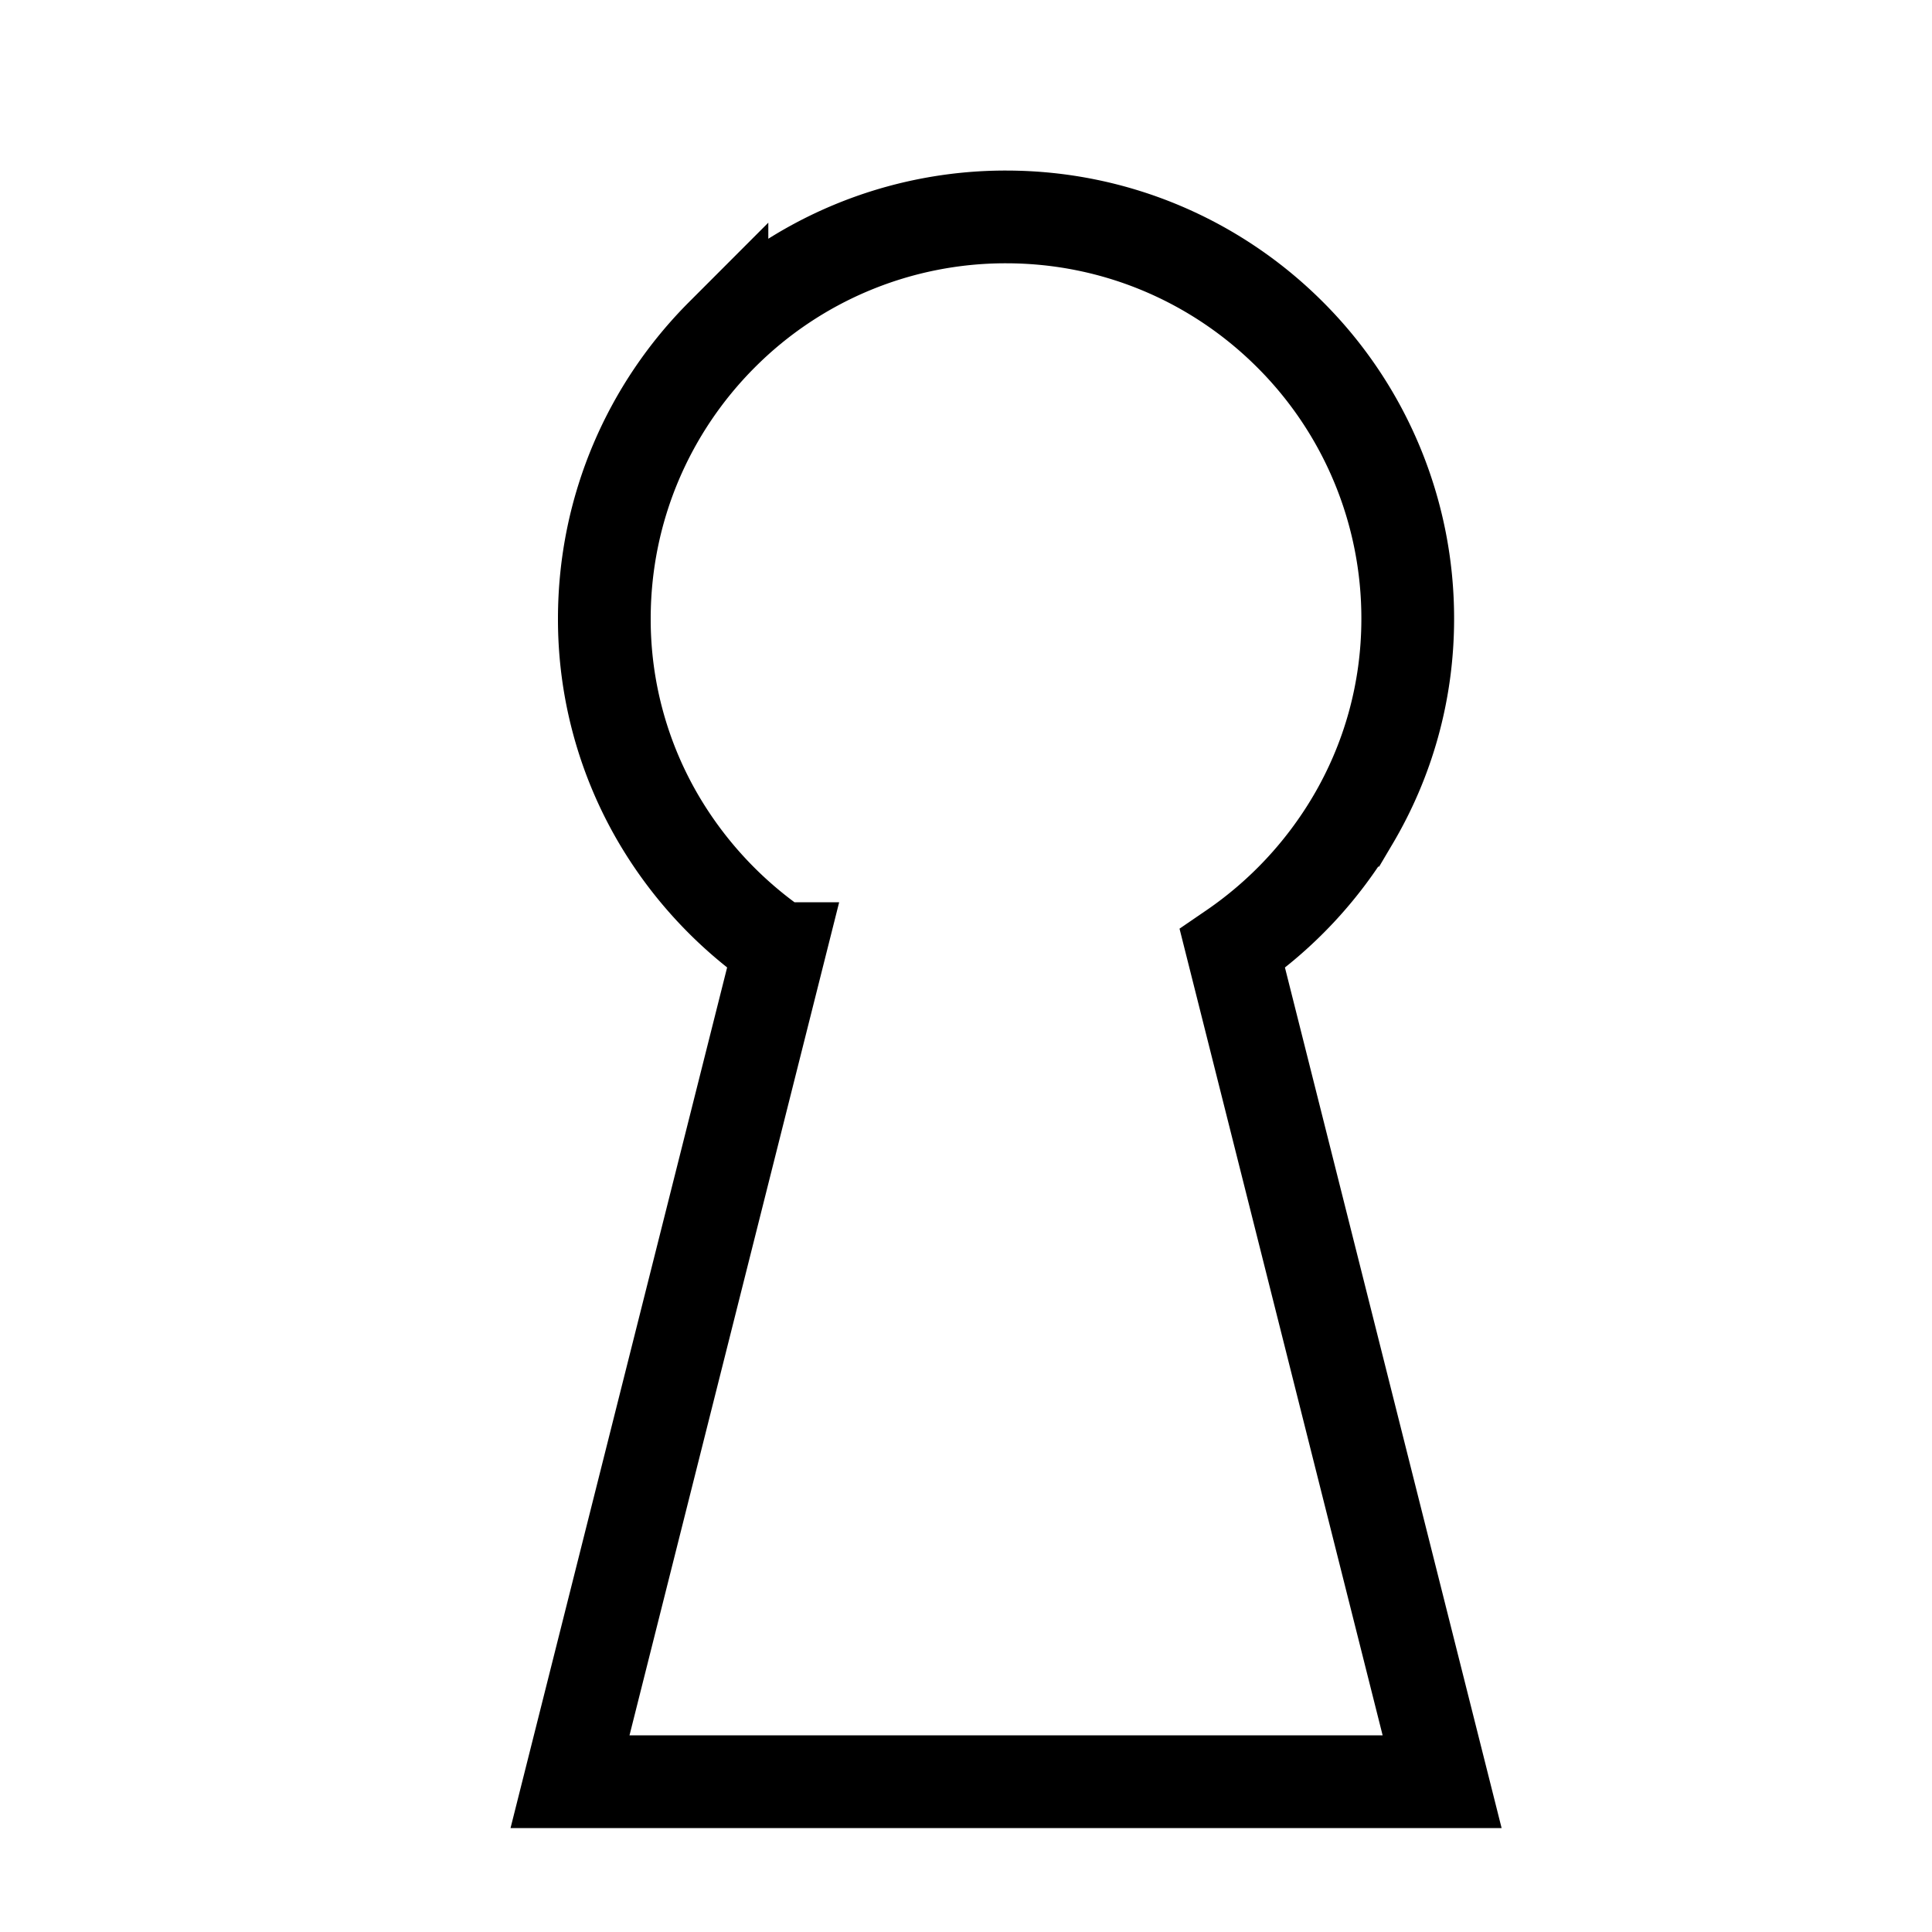 <svg xmlns="http://www.w3.org/2000/svg" viewBox="0 0 25 25">
  <title>Key Rewards</title>
  <path fill="none" fill-rule="evenodd" stroke="#000" stroke-width="1.2" d="M13.017 2.807c1.435 0 2.735.582 3.676 1.523a5.184 5.184 0 0 1 1.523 3.677c0 .953-.26 1.843-.712 2.607a5.26 5.26 0 0 1-1.557 1.662l2.714 10.779H7.376l2.713-10.78a5.26 5.26 0 0 1-1.557-1.66 5.106 5.106 0 0 1-.712-2.608c0-1.435.582-2.735 1.522-3.676a5.18 5.18 0 0 1 3.675-1.524Z"/>
</svg>
